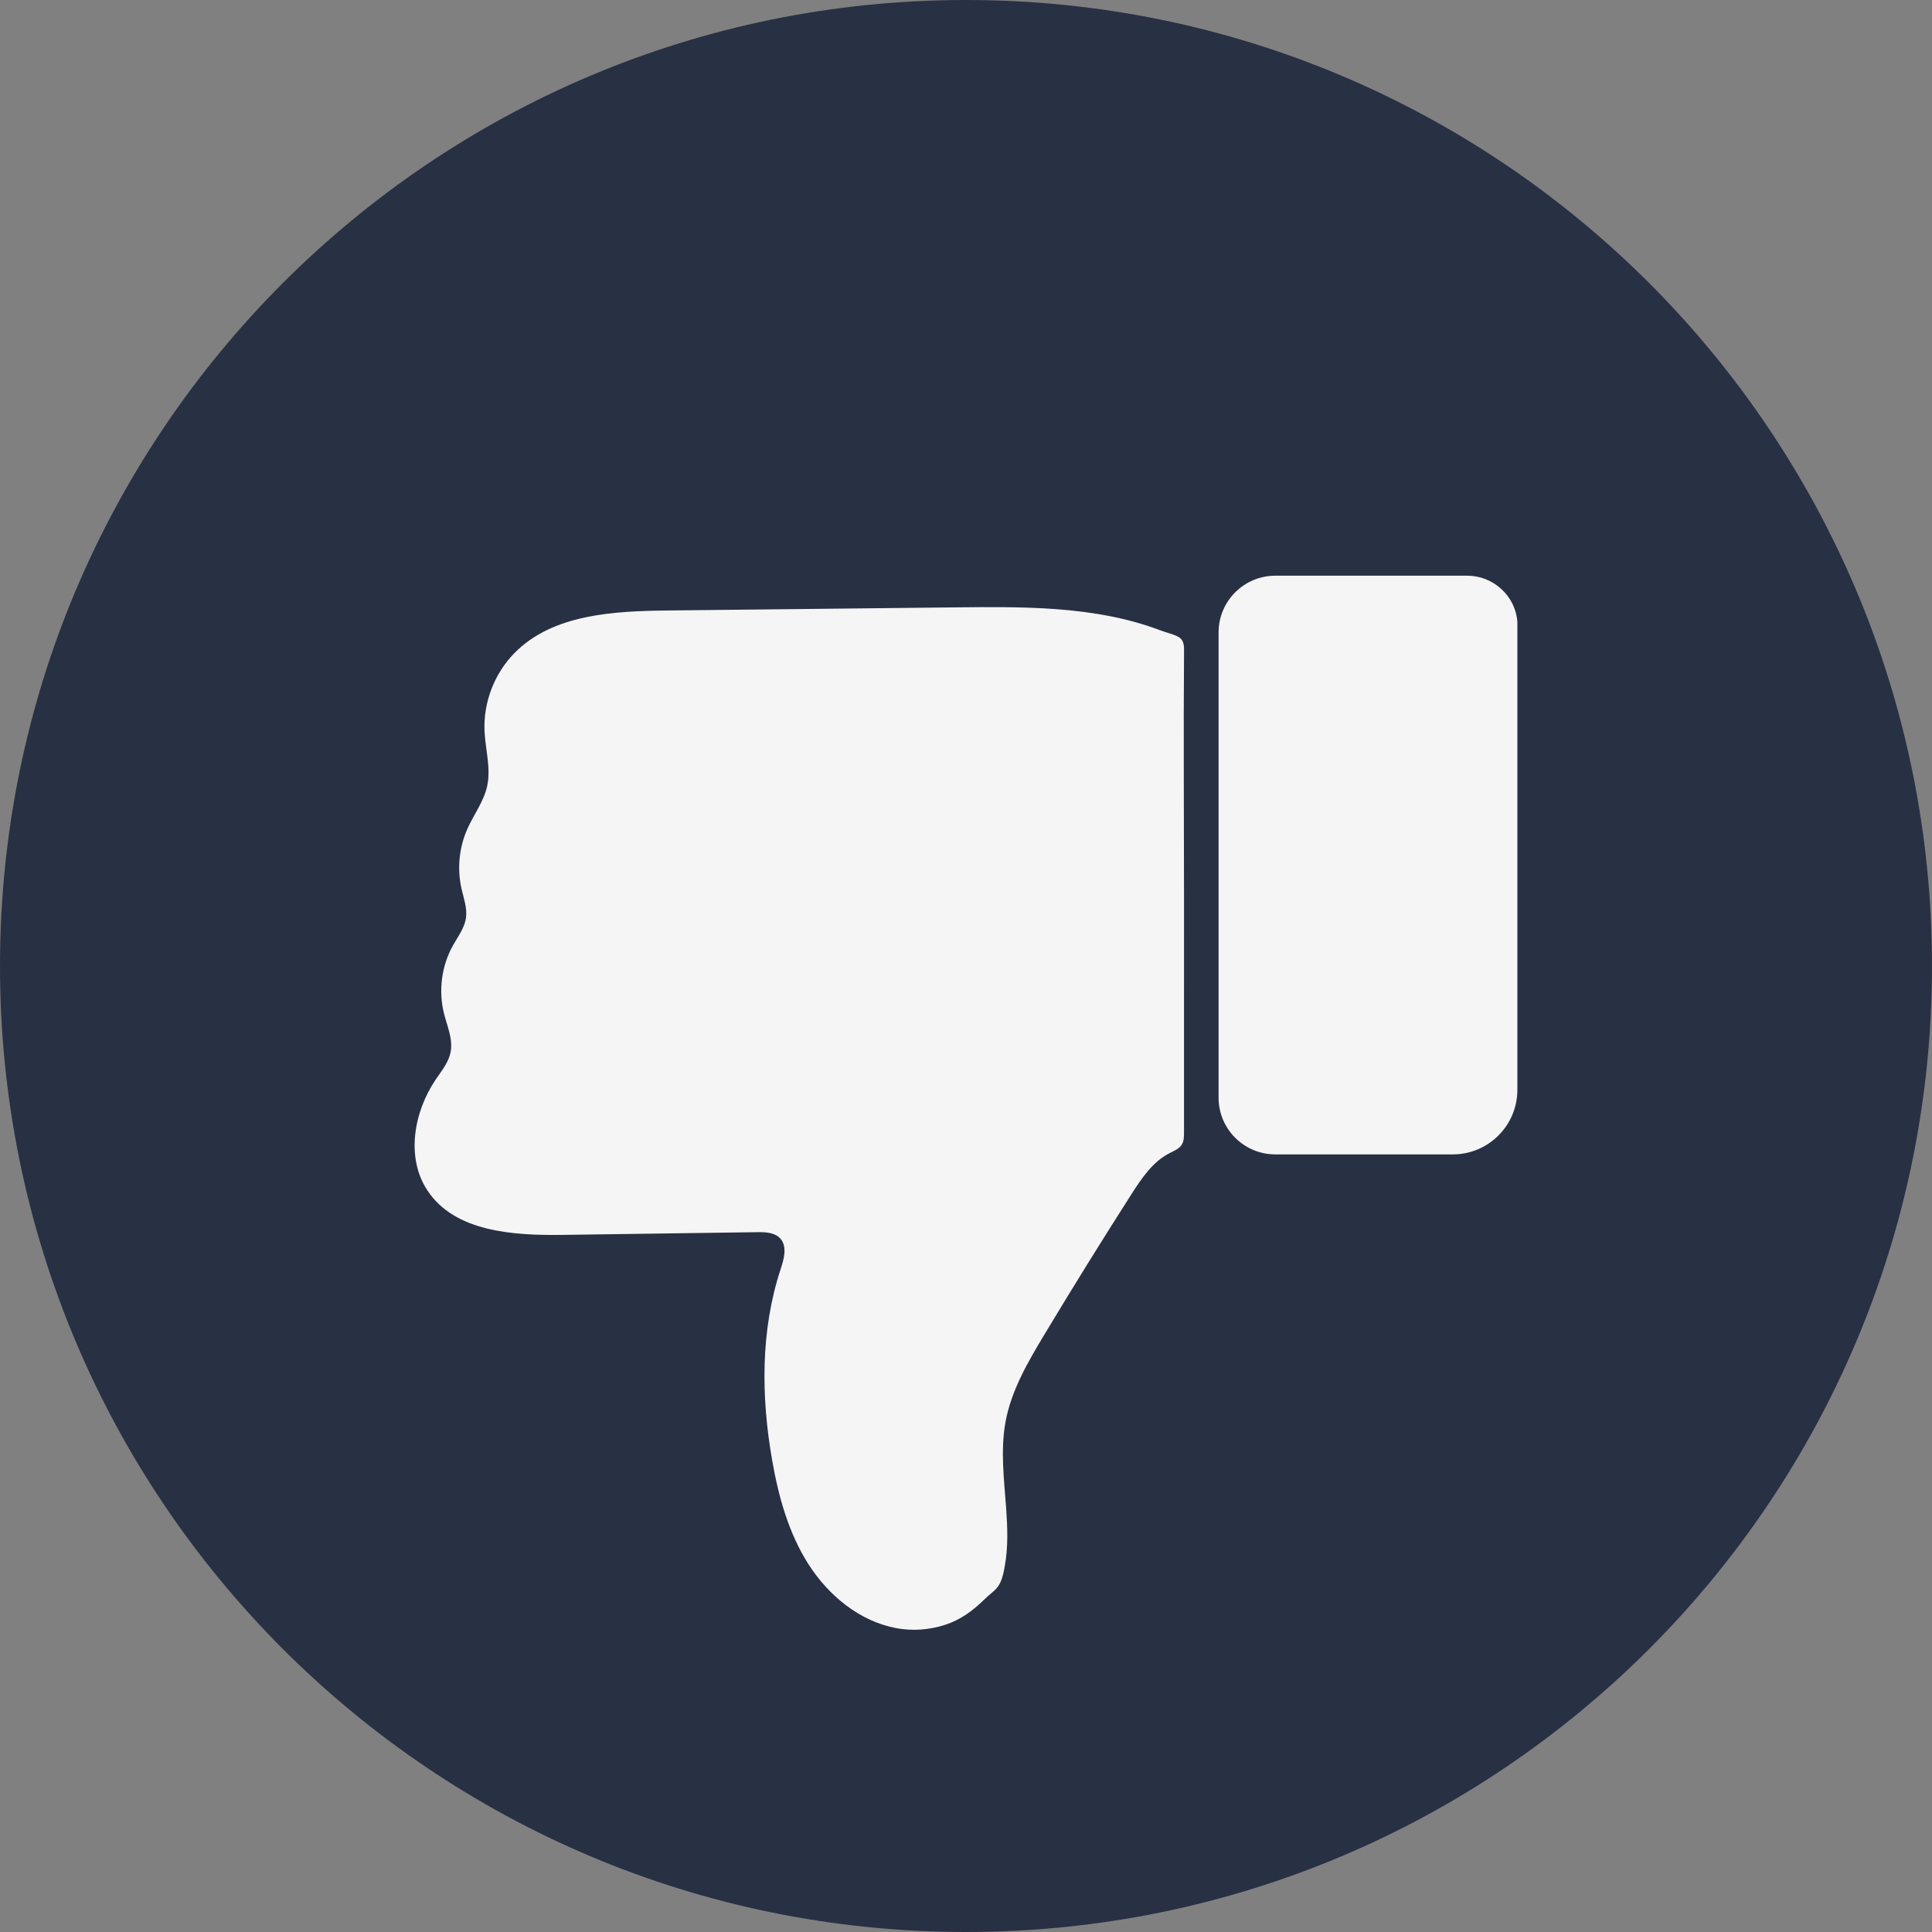 <?xml version="1.0" encoding="UTF-8" standalone="no"?><svg xmlns="http://www.w3.org/2000/svg" xmlns:xlink="http://www.w3.org/1999/xlink" fill="#000000" height="500" preserveAspectRatio="xMidYMid meet" version="1" viewBox="0.0 0.0 500.0 500.0" width="500" zoomAndPan="magnify"><rect x="0.0" y="0.0" width="500.0" height="500.0" fill="#808080" stroke="none"/><g><g id="change1_1"><path d="M 0 250 C 0 111.93 111.93 0 250 0 C 388.07 0 500 111.93 500 250 C 500 388.07 388.07 500 250 500 C 111.93 500 0 388.07 0 250" fill="#283044"/></g><g id="change2_1"><path d="M 330.059 298.758 L 375.969 298.758 C 385.207 298.758 392.695 291.27 392.695 282.035 L 392.695 160.902 C 392.176 154.195 386.449 148.992 379.742 148.992 L 330.059 148.992 C 321.945 148.992 315.367 155.566 315.367 163.68 L 315.367 284.07 C 315.367 292.184 321.945 298.758 330.059 298.758" fill="#f5f5f5"/></g><g id="change2_2"><path d="M 116.707 271.699 C 116.68 271.914 116.648 272.129 116.605 272.34 C 116.086 274.938 114.328 277.078 112.836 279.27 C 107.082 287.719 104.98 299.559 110.617 308.09 C 117.707 318.82 132.816 319.766 145.68 319.586 C 162.438 319.352 179.195 319.117 195.953 318.887 C 198.086 318.855 200.5 318.941 201.934 320.52 C 203.805 322.59 202.891 325.828 202.02 328.48 C 196.816 344.262 196.957 361.41 199.809 377.781 C 201.457 387.258 204.066 396.746 209.25 404.852 C 214.434 412.957 222.484 419.586 231.941 421.359 C 236.113 422.145 240.488 421.828 244.527 420.523 C 248.766 419.152 251.93 416.727 255.051 413.648 C 256.078 412.641 257.359 411.816 258.223 410.652 C 259.355 409.121 259.723 407.043 260.051 405.211 C 260.934 400.328 260.742 395.328 260.395 390.402 C 259.867 382.953 258.875 375.375 260.234 367.953 C 261.73 359.816 266.008 352.496 270.273 345.406 C 277.594 333.227 285.086 321.148 292.738 309.176 C 295.395 305.02 298.27 300.691 302.66 298.441 C 303.836 297.836 305.176 297.332 305.863 296.199 C 306.402 295.309 306.418 294.207 306.418 293.164 C 306.422 272.488 306.422 251.812 306.422 231.137 C 306.422 210.473 306.266 189.805 306.426 169.141 C 306.438 167.359 306.602 165.613 304.742 164.703 C 303.348 164.02 301.781 163.703 300.336 163.148 C 296.07 161.523 291.652 160.324 287.18 159.449 C 278.09 157.672 268.801 157.215 259.559 157.133 C 255.758 157.102 251.953 157.133 248.152 157.176 C 223.066 157.445 197.98 157.719 172.895 157.992 C 158.754 158.145 143.023 158.938 133.117 169.035 C 127.926 174.324 125.059 181.824 125.398 189.227 C 125.621 194.008 127.102 198.828 126.066 203.5 C 125.188 207.453 122.617 210.785 120.969 214.484 C 118.824 219.289 118.273 224.785 119.422 229.918 C 119.988 232.453 120.961 235 120.59 237.57 C 120.211 240.184 118.512 242.379 117.223 244.684 C 114.289 249.945 113.438 256.332 114.879 262.18 C 115.66 265.34 117.09 268.512 116.707 271.699" fill="#f5f5f5"/></g></g></svg>